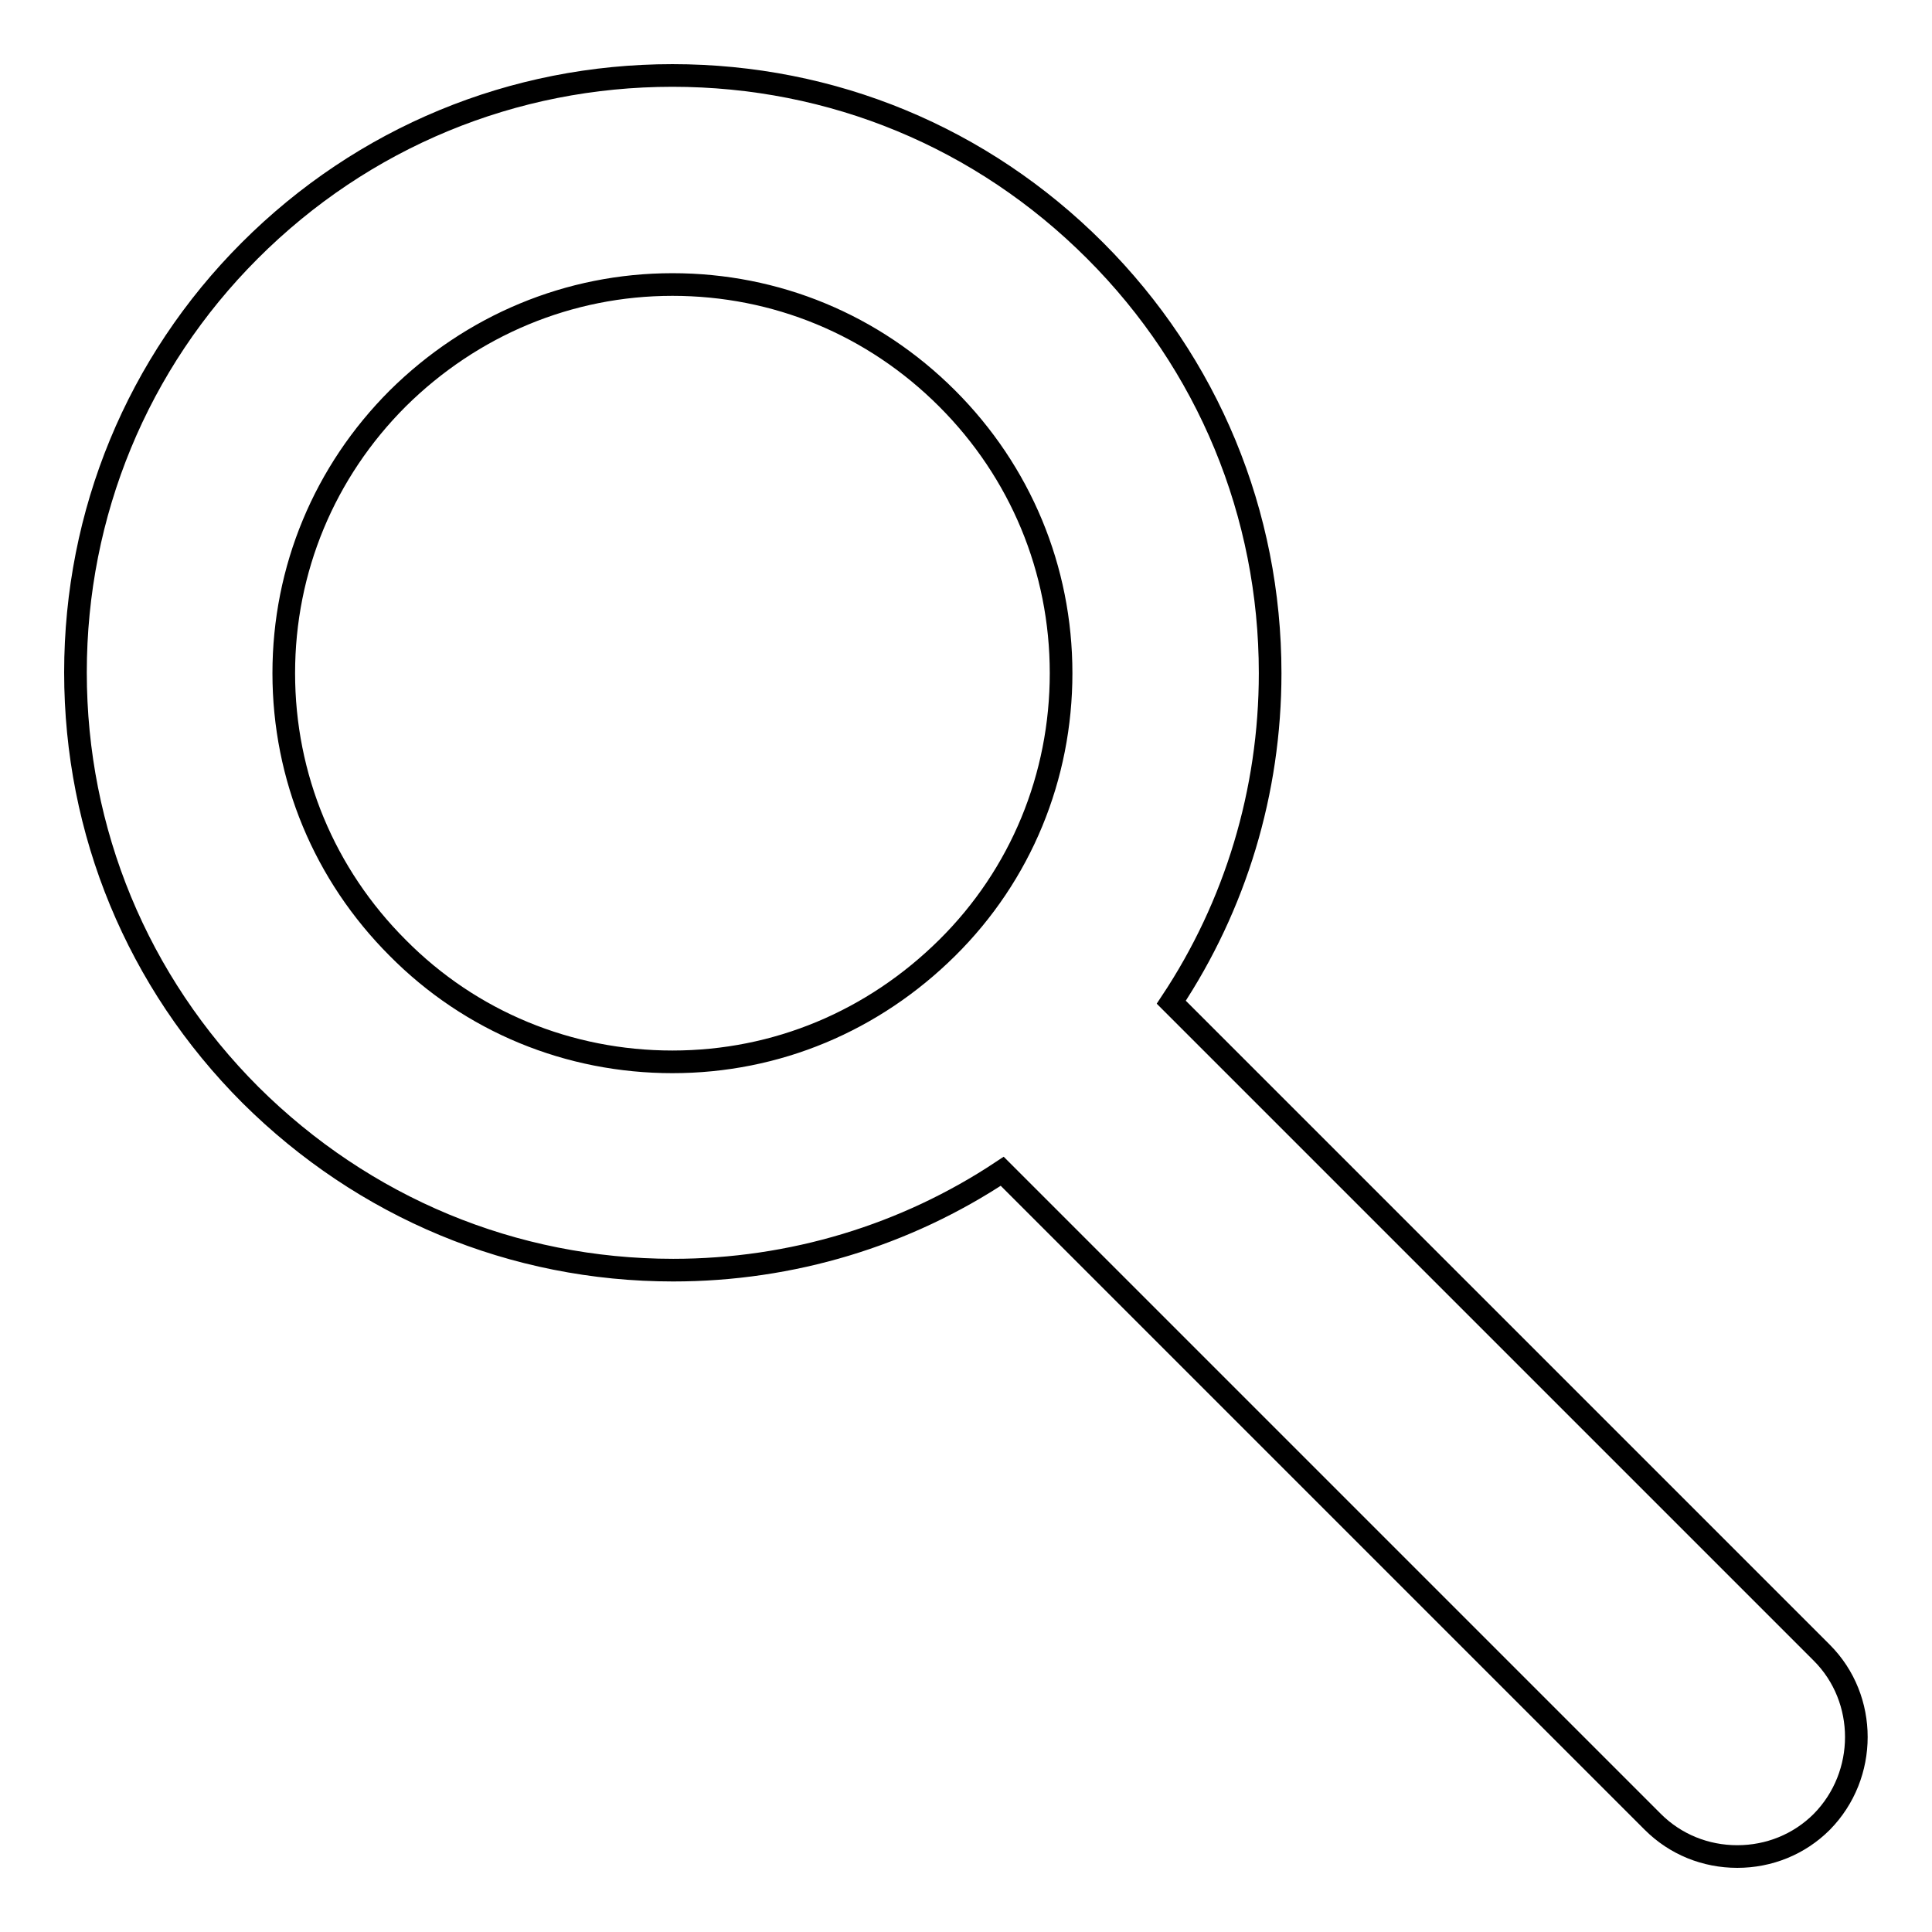 <?xml version="1.0" encoding="utf-8"?>
<!-- Svg Vector Icons : http://www.onlinewebfonts.com/icon -->
<!DOCTYPE svg PUBLIC "-//W3C//DTD SVG 1.1//EN" "http://www.w3.org/Graphics/SVG/1.1/DTD/svg11.dtd">
<svg version="1.1" xmlns="http://www.w3.org/2000/svg" xmlns:xlink="http://www.w3.org/1999/xlink" x="0px" y="0px" viewBox="0 0 256 256" enable-background="new 0 0 256 256" xml:space="preserve">
<g><g><g><g><path stroke-width="3" fill-opacity="0" stroke="#000000"  d="M241.4,219l-86.2-86.2c8.5-12.8,13.1-27.9,13.1-43.6c0-21.1-8.2-41-23.2-56C130.1,18.2,110.3,10,89.1,10c-21.1,0-41,8.2-56,23.2C18.2,48.1,10,68,10,89.1c0,21.1,8.2,41,23.2,56c15,14.9,34.8,23.2,56,23.2c15.7,0,30.8-4.6,43.6-13.1l86.2,86.2c3,3,7,4.6,11.2,4.6c4.2,0,8.2-1.6,11.2-4.6C247.5,235.2,247.5,225.1,241.4,219z M89.1,37.7c13.7,0,26.6,5.3,36.4,15.1c9.7,9.7,15.1,22.6,15.1,36.4c0,13.7-5.3,26.7-15.1,36.4s-22.6,15.1-36.4,15.1c-13.7,0-26.7-5.3-36.4-15.1c-9.7-9.7-15.1-22.6-15.1-36.4S43,62.5,52.7,52.8C62.5,43.1,75.4,37.7,89.1,37.7z"/></g></g><g></g><g></g><g></g><g></g><g></g><g></g><g></g><g></g><g></g><g></g><g></g><g></g><g></g><g></g><g></g></g></g>
</svg>